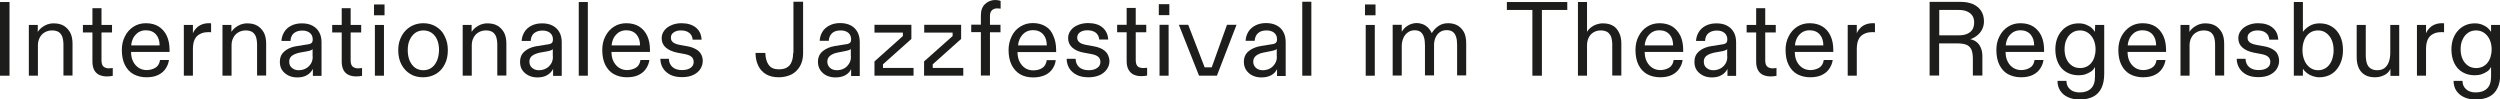 <svg xmlns="http://www.w3.org/2000/svg" xmlns:xlink="http://www.w3.org/1999/xlink" id="Ebene_1" x="0px" y="0px" viewBox="0 0 1733.9 68.8" style="enable-background:new 0 0 1733.9 68.8;" xml:space="preserve"><style type="text/css">	.st0{fill:#F5F5F5;}	.st1{fill:#1D1D1B;}</style><g>	<rect x="946.7" y="3.1" class="st1" width="7.3" height="7.5"></rect>	<polygon class="st1" points="947.2,17.3 947.2,22.5 947.2,47.3 947.2,52.5 953.5,52.5 953.5,47.3 953.5,17.3 950.4,17.3  "></polygon>	<path class="st1" d="M1010.8,17.6c-1.9-1-4-1.5-6.4-1.5c-2.5,0-4.8,0.6-6.7,1.9c-1.9,1.3-3.5,3-4.7,5c-0.7-1.6-1.6-2.8-2.6-3.9  c-1.1-1-2.3-1.8-3.6-2.3c-1.3-0.5-2.8-0.8-4.3-0.8c-1.5,0-2.9,0.3-4.2,0.8c-1.3,0.5-2.5,1.2-3.5,2.1c-1,0.9-1.9,1.9-2.6,3.1  c0-0.3,0-0.7,0-1c0-0.3,0-0.6,0-1v-2.8h-6.3v35.2h6.3V31.8c0-1.9,0.4-3.7,1.1-5.4c0.7-1.6,1.7-2.9,3.1-3.9c1.3-1,2.9-1.5,4.7-1.5  c1.8,0,3.2,0.4,4.2,1.2c1,0.8,1.8,2,2.3,3.6c0.5,1.6,0.7,3.5,0.7,5.7v20.8h6.3v-21c0-1.9,0.3-3.6,1-5.2c0.7-1.6,1.7-2.8,3-3.8  c1.3-0.9,2.9-1.4,4.7-1.4c1.8,0,3.2,0.4,4.3,1.2c1.1,0.8,1.8,2,2.3,3.5s0.7,3.4,0.7,5.7v21h6.3V30.2c0-3.2-0.5-5.9-1.6-8  C1014.1,20.2,1012.6,18.6,1010.8,17.6z"></path>	<polygon class="st1" points="1045.1,6.9 1062.8,6.9 1062.8,52.5 1069.4,52.5 1069.4,6.9 1087,6.9 1087,1.4 1045.1,1.4  "></polygon>	<path class="st1" d="M1118.6,17.8c-1.9-1.1-4.2-1.6-7-1.6c-1.6,0-3,0.3-4.5,0.8c-1.4,0.5-2.7,1.2-3.8,2.1c-1.1,0.9-2,1.9-2.6,3  c0-0.5,0-1,0-1.5c0-0.5,0-1,0-1.5V1.4h-6.3v51.1h6.3V31.3c0-1.8,0.4-3.6,1.1-5.1c0.8-1.6,1.8-2.8,3.3-3.7c1.4-0.9,3.2-1.4,5.1-1.4  c1.9,0,3.4,0.4,4.6,1.1c1.2,0.8,2,1.9,2.6,3.3c0.5,1.5,0.8,3.3,0.8,5.5v21.4h6.3V30.3c0-3-0.5-5.6-1.6-7.7S1120.6,18.9,1118.6,17.8  z"></path>	<path class="st1" d="M1159.9,18.4c-2.4-1.5-5.4-2.3-8.9-2.3c-3.2,0-6.1,0.8-8.6,2.4c-2.5,1.6-4.5,3.8-5.9,6.6  c-1.5,2.8-2.2,6-2.2,9.6c0,4,0.7,7.5,2.1,10.3c1.4,2.8,3.4,5,5.9,6.4c2.6,1.4,5.6,2.2,9.1,2.2c3.4,0,6.1-0.6,8.3-1.7  c2.2-1.1,3.9-2.6,5.1-4.5c1.2-1.8,1.9-3.8,2.2-5.8h-6.2c-0.4,2.7-1.6,4.5-3.4,5.5c-1.8,1-3.8,1.5-5.9,1.5c-2,0-3.8-0.5-5.4-1.5  c-1.6-1-2.9-2.4-3.9-4.3c-1-1.9-1.5-4.1-1.5-6.8h26.7v-1.2c0-3.8-0.6-7.1-1.9-9.9C1164.1,22.1,1162.3,20,1159.9,18.4z M1140.7,31.6  c0.1-2,0.7-3.8,1.5-5.4c0.9-1.6,2.1-2.8,3.5-3.8c1.5-0.9,3.2-1.4,5.1-1.4c3.1,0,5.4,1,7.1,2.9c1.7,1.9,2.5,4.5,2.5,7.6H1140.7z"></path>	<path class="st1" d="M1197.8,17.8c-2-1.1-4.5-1.6-7.4-1.6s-5.4,0.6-7.5,1.7c-2.1,1.1-3.7,2.6-4.8,4.5c-1.1,1.9-1.7,3.8-1.8,6h6.3  c0-1.5,0.4-2.7,1-3.8c0.6-1.1,1.6-1.9,2.8-2.5c1.2-0.6,2.7-0.9,4.5-0.9c2,0,3.7,0.5,5.1,1.6c1.3,1.1,2,2.6,2,4.5  c0,0.7-0.1,1.3-0.3,1.8s-0.6,0.9-1.1,1.1c-0.5,0.3-1.2,0.5-2.2,0.6l-7.5,1.2c-2.1,0.3-4,0.9-5.8,1.8c-1.8,0.9-3.2,2.1-4.3,3.5  c-1.1,1.5-1.6,3.4-1.6,5.7c0,2.2,0.5,4.1,1.6,5.7c1.1,1.6,2.6,2.8,4.4,3.7c1.8,0.9,3.9,1.3,6.1,1.3c2.6,0,4.9-0.5,6.7-1.6  c1.8-1,3.2-2.5,4.1-4.3c0,0.5,0,1,0,1.5c0,0.5,0,1,0,1.5v1.8h6V29.4c0-2.7-0.5-5.1-1.6-7C1201.4,20.4,1199.9,18.9,1197.8,17.8z   M1198,39.2c0,1.9-0.4,3.6-1.3,5c-0.9,1.4-2,2.5-3.5,3.3c-1.5,0.8-3.1,1.2-5,1.2c-1.8,0-3.3-0.5-4.6-1.6c-1.3-1-1.9-2.5-1.9-4.3  c0-1.3,0.3-2.3,0.9-3.1c0.6-0.8,1.5-1.5,2.6-2c1.1-0.5,2.4-0.9,3.7-1.2l5.1-0.9c1.1-0.2,1.9-0.4,2.6-0.7c0.7-0.2,1.1-0.5,1.3-0.9  V39.2z"></path>	<path class="st1" d="M1229.5,47.4c-1.6,0-2.8-0.4-3.8-1.2c-0.9-0.8-1.4-2.2-1.4-4.2V22.5h7.3v-5.2h-7.3V5.7h-6.3v11.6h-6.6v5.2h6.6  v20.2c0,2.6,0.5,4.6,1.4,6.2c0.9,1.5,2.2,2.6,3.7,3.2c1.5,0.6,3.1,0.9,4.9,0.9c0.7,0,1.4,0,2.1-0.1c0.7-0.1,1.3-0.2,2-0.3v-5.4  c-0.5,0-0.9,0.1-1.3,0.1C1230.4,47.4,1229.9,47.4,1229.5,47.4z"></path>	<path class="st1" d="M1264,18.4c-2.4-1.5-5.4-2.3-8.9-2.3c-3.2,0-6.1,0.8-8.6,2.4c-2.5,1.6-4.5,3.8-5.9,6.6c-1.5,2.8-2.2,6-2.2,9.6  c0,4,0.7,7.5,2.1,10.3c1.4,2.8,3.4,5,5.9,6.4c2.6,1.4,5.6,2.2,9.1,2.2c3.4,0,6.1-0.6,8.3-1.7c2.2-1.1,3.9-2.6,5.1-4.5  c1.2-1.8,1.9-3.8,2.2-5.8h-6.2c-0.4,2.7-1.6,4.5-3.4,5.5c-1.8,1-3.8,1.5-5.9,1.5c-2,0-3.8-0.5-5.4-1.5c-1.6-1-2.9-2.4-3.9-4.3  c-1-1.9-1.5-4.1-1.5-6.8h26.7v-1.2c0-3.8-0.6-7.1-1.9-9.9C1268.3,22.1,1266.5,20,1264,18.4z M1244.9,31.6c0.1-2,0.7-3.8,1.5-5.4  c0.9-1.6,2.1-2.8,3.5-3.8c1.5-0.9,3.2-1.4,5.1-1.4c3.1,0,5.4,1,7.1,2.9c1.7,1.9,2.5,4.5,2.5,7.6H1244.9z"></path>	<path class="st1" d="M1298.8,16.1c-1.8,0-3.4,0.3-4.9,0.9s-2.7,1.4-3.7,2.5c-1,1-1.9,2.3-2.4,3.6c0-0.7,0-1.4,0-2.1  c0-0.7,0-1.5,0-2.2v-1.5h-6.3v35.2h6.3V33.9c0-2.6,0.4-4.8,1.2-6.5c0.8-1.7,2-3,3.7-3.8c1.6-0.9,3.5-1.3,5.8-1.3c0.4,0,0.8,0,1.1,0  c0.3,0,0.6,0.1,0.8,0.1v-6.2c-0.3,0-0.6-0.1-0.8-0.1C1299.3,16.1,1299,16.1,1298.8,16.1z"></path>	<path class="st1" d="M1374.6,20.6c0.9-1.7,1.4-3.6,1.4-5.8c0-2.9-0.7-5.3-2-7.3c-1.3-2-3.2-3.5-5.5-4.6c-2.4-1-5.2-1.6-8.5-1.6  h-21.7v51.1h6.6V30.1h12.6c2.5,0,4.6,0.3,6.2,0.9c1.6,0.6,2.7,1.7,3.5,3.2c0.7,1.5,1.1,3.7,1.1,6.4v11.8h6.6V38.9  c0-2.2-0.4-4.2-1.1-5.8c-0.7-1.7-1.7-3-3-4c-1.3-1-2.7-1.6-4.3-1.9c1.6-0.5,3.1-1.3,4.5-2.4C1372.5,23.7,1373.7,22.3,1374.6,20.6z   M1368,20.5c-0.9,1.3-2.1,2.3-3.7,3c-1.6,0.7-3.6,1-5.8,1H1345V6.9h13.4c2.3,0,4.2,0.3,5.8,1c1.6,0.7,2.8,1.6,3.7,2.9  c0.9,1.3,1.3,2.9,1.3,4.8C1369.2,17.5,1368.8,19.1,1368,20.5z"></path>	<path class="st1" d="M1410.2,18.4c-2.4-1.5-5.4-2.3-8.9-2.3c-3.2,0-6.1,0.8-8.6,2.4c-2.5,1.6-4.5,3.8-5.9,6.6  c-1.5,2.8-2.2,6-2.2,9.6c0,4,0.7,7.5,2.1,10.3c1.4,2.8,3.4,5,5.9,6.4c2.6,1.4,5.6,2.2,9.1,2.2c3.4,0,6.1-0.6,8.3-1.7  c2.2-1.1,3.9-2.6,5.1-4.5c1.2-1.8,1.9-3.8,2.2-5.8h-6.2c-0.4,2.7-1.6,4.5-3.4,5.5c-1.8,1-3.8,1.5-5.9,1.5c-2,0-3.8-0.5-5.4-1.5  c-1.6-1-2.9-2.4-3.9-4.3c-1-1.9-1.5-4.1-1.5-6.8h26.7v-1.2c0-3.8-0.6-7.1-1.9-9.9C1414.5,22.1,1412.6,20,1410.2,18.4z M1391.1,31.6  c0.1-2,0.7-3.8,1.5-5.4c0.9-1.6,2.1-2.8,3.5-3.8c1.5-0.9,3.2-1.4,5.1-1.4c3.1,0,5.4,1,7.1,2.9c1.7,1.9,2.5,4.5,2.5,7.6H1391.1z"></path>	<path class="st1" d="M1453,19.2c0,0.5,0,1,0,1.5c0,0.5,0,0.9,0,1.4c-0.6-1-1.4-1.9-2.4-2.8c-1-0.9-2.3-1.6-3.8-2.2  s-3.2-0.9-5.1-0.9c-2.3,0-4.5,0.4-6.5,1.3c-2,0.9-3.7,2.1-5.1,3.7c-1.5,1.6-2.6,3.5-3.4,5.7c-0.8,2.2-1.2,4.7-1.2,7.4  c0,3.6,0.7,6.8,2,9.5c1.3,2.7,3.2,4.8,5.6,6.2s5.2,2.2,8.4,2.2c1.8,0,3.4-0.2,4.9-0.7c1.5-0.5,2.8-1.2,4-2s2-1.9,2.6-3.1  c0,0.4,0,0.8,0,1.2c0,0.4,0,0.8,0,1.2v4.3c0,3.7-0.9,6.5-2.8,8.3c-1.9,1.8-4.5,2.7-7.8,2.7c-2.8,0-5.1-0.7-6.7-2.2  c-1.7-1.5-2.5-3.4-2.5-5.8h-6.2c0,2.6,0.6,4.8,1.9,6.8s3.1,3.5,5.4,4.5c2.3,1.1,5,1.6,8.1,1.6c3.7,0,6.9-0.7,9.4-2  c2.5-1.3,4.4-3.3,5.7-6c1.3-2.7,1.9-6,1.9-10V17.3h-6.3V19.2z M1452.6,39.6c-0.5,1.6-1.3,3-2.2,4.1c-0.9,1.1-2.1,2-3.4,2.6  c-1.3,0.6-2.8,0.9-4.3,0.9c-2.1,0-4-0.5-5.6-1.6c-1.6-1.1-2.9-2.6-3.8-4.5c-0.9-1.9-1.4-4.2-1.4-6.9s0.4-4.9,1.4-6.9  c0.9-2,2.2-3.5,3.8-4.6c1.6-1.1,3.5-1.6,5.6-1.6s3.9,0.6,5.5,1.7c1.6,1.1,2.9,2.7,3.8,4.6c0.9,2,1.4,4.2,1.4,6.8  C1453.4,36.2,1453.1,38,1452.6,39.6z"></path>	<path class="st1" d="M1494.9,18.4c-2.4-1.5-5.4-2.3-8.9-2.3c-3.2,0-6.1,0.8-8.6,2.4c-2.5,1.6-4.5,3.8-6,6.6c-1.5,2.8-2.2,6-2.2,9.6  c0,4,0.7,7.5,2.1,10.3c1.4,2.8,3.4,5,5.9,6.4c2.6,1.4,5.6,2.2,9.1,2.2c3.4,0,6.1-0.6,8.3-1.7c2.2-1.1,3.9-2.6,5.1-4.5  c1.2-1.8,1.9-3.8,2.2-5.8h-6.2c-0.4,2.7-1.6,4.5-3.4,5.5c-1.8,1-3.8,1.5-5.9,1.5c-2,0-3.8-0.5-5.4-1.5c-1.6-1-2.9-2.4-3.9-4.3  c-1-1.9-1.5-4.1-1.5-6.8h26.7v-1.2c0-3.8-0.6-7.1-1.9-9.9C1499.1,22.1,1497.3,20,1494.9,18.4z M1475.7,31.6c0.1-2,0.7-3.8,1.5-5.4  c0.9-1.6,2.1-2.8,3.5-3.8c1.5-0.9,3.2-1.4,5.1-1.4c3.1,0,5.4,1,7.1,2.9c1.7,1.9,2.5,4.5,2.5,7.6H1475.7z"></path>	<path class="st1" d="M1536.4,17.8c-1.9-1.1-4.2-1.6-7-1.6c-1.6,0-3.1,0.3-4.5,0.8c-1.4,0.6-2.7,1.3-3.8,2.2c-1.1,0.9-2,1.9-2.6,2.9  c0-0.4,0-0.8,0-1.2c0-0.4,0-0.8,0-1.2v-2.4h-6.2v35.2h6.3V31.3c0-1.8,0.4-3.6,1.2-5.1c0.8-1.6,1.9-2.8,3.4-3.7  c1.5-0.9,3.2-1.4,5.3-1.4c1.8,0,3.3,0.4,4.5,1.1c1.1,0.8,2,1.9,2.5,3.3c0.5,1.5,0.8,3.3,0.8,5.5v21.4h6.3V30.3c0-3-0.5-5.6-1.6-7.7  C1539.8,20.5,1538.3,18.9,1536.4,17.8z"></path>	<path class="st1" d="M1575.9,34c-1.6-0.9-3.4-1.5-5.6-1.9l-5.5-1c-1.3-0.2-2.4-0.6-3.3-1c-0.9-0.4-1.5-0.9-2-1.6  c-0.5-0.7-0.7-1.4-0.7-2.4c0-1.5,0.6-2.7,1.9-3.6c1.3-0.9,2.9-1.4,5-1.4c2.4,0,4.3,0.5,5.7,1.6c1.4,1,2.3,2.6,2.5,4.8h6.2  c-0.2-3.6-1.5-6.4-4-8.4c-2.5-2-5.8-3-10-3c-2.6,0-5,0.5-7,1.4c-2.1,0.9-3.7,2.1-4.9,3.7c-1.2,1.6-1.8,3.3-1.8,5.3  c0,2.7,1,4.9,2.9,6.5c1.9,1.7,4.5,2.8,7.8,3.5l5.3,1c2.1,0.4,3.7,1,4.7,1.9s1.5,2.1,1.5,3.5c0,1.8-0.7,3.2-2.2,4.2  c-1.5,1-3.4,1.5-5.9,1.5c-2.8,0-5-0.7-6.6-2.1c-1.6-1.4-2.4-3.3-2.5-5.7h-6.1c0,2.5,0.7,4.7,1.9,6.6c1.2,1.9,2.9,3.4,5.1,4.5  c2.2,1.1,4.9,1.6,8.1,1.6c3,0,5.6-0.5,7.7-1.5c2.1-1,3.8-2.4,4.9-4.1c1.1-1.7,1.7-3.6,1.7-5.7c0-1.9-0.5-3.6-1.3-5  C1578.7,35.9,1577.4,34.8,1575.9,34z"></path>	<path class="st1" d="M1617.5,18.6c-2.4-1.6-5.3-2.4-8.7-2.4c-2.7,0-5,0.6-7,1.8s-3.5,2.6-4.6,4.1c0-0.4,0-0.9,0-1.4  c0-0.5,0-1,0-1.5V1.4h-6.3v51.1h6.3v-1.9c0-0.5,0-1,0-1.5s0-1,0-1.5c0.7,1.2,1.7,2.2,2.8,3.1c1.2,0.9,2.5,1.6,4,2.1s3,0.8,4.6,0.8  c2.5,0,4.7-0.5,6.8-1.4c2-0.9,3.7-2.2,5.1-3.9c1.4-1.7,2.5-3.6,3.3-5.9c0.8-2.3,1.2-4.8,1.2-7.6c0-3.6-0.6-6.8-1.9-9.6  C1621.8,22.4,1620,20.2,1617.5,18.6z M1617.7,40.5c-0.5,1.7-1.2,3.1-2.2,4.4c-0.9,1.2-2.1,2.2-3.4,2.8c-1.3,0.7-2.8,1-4.4,1  c-2.1,0-4-0.6-5.6-1.8c-1.6-1.2-2.9-2.8-3.8-4.9c-0.9-2.1-1.4-4.5-1.4-7.2c0-2.9,0.5-5.3,1.4-7.4c0.9-2,2.2-3.6,3.8-4.7  c1.6-1.1,3.5-1.6,5.6-1.6c2.2,0,4.1,0.6,5.7,1.8c1.6,1.2,2.9,2.8,3.8,4.9c0.9,2.1,1.3,4.5,1.3,7.2  C1618.5,36.9,1618.2,38.8,1617.7,40.5z"></path>	<path class="st1" d="M1657.8,36.7c0,2.5-0.4,4.7-1.1,6.5c-0.7,1.8-1.7,3.1-3,4.1c-1.3,0.9-2.9,1.4-4.9,1.4c-1.9,0-3.4-0.4-4.6-1.2  s-2.1-1.9-2.6-3.5c-0.5-1.5-0.8-3.4-0.8-5.7V17.3h-6.3v22.4c0,3,0.5,5.5,1.5,7.6c1,2.1,2.4,3.6,4.3,4.7c1.9,1.1,4.2,1.6,6.9,1.6  c1.6,0,3-0.2,4.5-0.7c1.4-0.5,2.7-1.1,3.8-2c1.1-0.9,1.9-2,2.4-3.2c0,0.4,0,0.9,0,1.4c0,0.5,0,0.9,0,1.4v2.1h6.1V17.3h-6.2V36.7z"></path>	<path class="st1" d="M1693.6,16.1c-1.8,0-3.4,0.3-4.9,0.9s-2.7,1.4-3.7,2.5c-1,1-1.9,2.3-2.4,3.6c0-0.7,0-1.4,0-2.1  c0-0.7,0-1.5,0-2.2v-1.5h-6.3v35.2h6.3V33.9c0-2.6,0.4-4.8,1.2-6.5c0.8-1.7,2-3,3.6-3.8c1.6-0.9,3.5-1.3,5.8-1.3c0.4,0,0.8,0,1.1,0  s0.6,0.1,0.8,0.1v-6.2c-0.3,0-0.6-0.1-0.8-0.1S1693.8,16.1,1693.6,16.1z"></path>	<path class="st1" d="M1727.7,17.3v1.9c0,0.5,0,1,0,1.5c0,0.5,0,0.9,0,1.4c-0.6-1-1.4-1.9-2.4-2.8c-1-0.9-2.3-1.6-3.8-2.2  s-3.2-0.9-5.1-0.9c-2.3,0-4.5,0.4-6.5,1.3c-2,0.9-3.7,2.1-5.1,3.7c-1.5,1.6-2.6,3.5-3.4,5.7c-0.8,2.2-1.2,4.7-1.2,7.4  c0,3.6,0.7,6.8,2,9.5c1.3,2.7,3.2,4.8,5.6,6.2s5.2,2.2,8.4,2.2c1.8,0,3.4-0.2,4.9-0.7c1.5-0.5,2.8-1.2,4-2s2-1.9,2.6-3.1  c0,0.4,0,0.8,0,1.2c0,0.4,0,0.8,0,1.2v4.3c0,3.7-0.9,6.5-2.8,8.3c-1.9,1.8-4.5,2.7-7.8,2.7c-2.8,0-5.1-0.7-6.7-2.2  c-1.7-1.5-2.5-3.4-2.5-5.8h-6.2c0,2.6,0.6,4.8,1.9,6.8c1.3,1.9,3.1,3.5,5.4,4.5c2.3,1.1,5,1.6,8.1,1.6c3.7,0,6.9-0.7,9.4-2  c2.5-1.3,4.4-3.3,5.7-6c1.3-2.7,1.9-6,1.9-10V17.3H1727.7z M1727.3,39.6c-0.5,1.6-1.3,3-2.2,4.1c-0.9,1.1-2.1,2-3.4,2.6  c-1.3,0.6-2.8,0.9-4.3,0.9c-2.1,0-4-0.5-5.6-1.6c-1.6-1.1-2.9-2.6-3.8-4.5c-0.9-1.9-1.4-4.2-1.4-6.9s0.4-4.9,1.4-6.9  c0.9-2,2.2-3.5,3.8-4.6c1.6-1.1,3.5-1.6,5.6-1.6c2.1,0,3.9,0.6,5.5,1.7c1.6,1.1,2.9,2.7,3.8,4.6c0.9,2,1.4,4.2,1.4,6.8  C1728.1,36.2,1727.8,38,1727.3,39.6z"></path>	<path class="st1" d="M550.1,36.7c0,3.7-0.8,6.5-2.4,8.5c-1.6,1.9-4.1,2.9-7.4,2.9c-3.3,0-5.7-1-7.1-3c-1.5-2-2.3-4.8-2.4-8.4h-6.8  c0,3.4,0.7,6.4,1.9,8.9c1.2,2.5,3,4.5,5.4,5.9c2.4,1.4,5.3,2.1,8.8,2.1c3.4,0,6.3-0.7,8.9-2c2.5-1.3,4.5-3.3,5.9-5.8  c1.4-2.5,2.1-5.4,2.1-8.8V1.2h-6.7V36.7z"></path>	<path class="st1" d="M590,17.6c-2.1-1.1-4.6-1.6-7.4-1.6c-2.8,0-5.3,0.6-7.4,1.7c-2.1,1.1-3.8,2.6-4.9,4.5  c-1.1,1.9-1.7,3.9-1.8,6.1h6.3c0.1-2.2,0.9-4,2.3-5.3c1.4-1.3,3.4-1.9,6.1-1.9c2.1,0,3.8,0.6,5.1,1.6c1.3,1.1,2,2.6,2,4.5  c0,0.7-0.1,1.3-0.3,1.8c-0.2,0.5-0.6,0.8-1.1,1.1c-0.5,0.3-1.2,0.5-2.2,0.6l-7.6,1.2c-3.5,0.6-6.3,1.8-8.5,3.6  c-2.2,1.8-3.3,4.3-3.3,7.4c0,2.2,0.5,4,1.6,5.7c1.1,1.6,2.5,2.9,4.4,3.8c1.9,0.9,3.9,1.3,6.2,1.3c2.6,0,4.8-0.5,6.7-1.5  c1.9-1,3.3-2.5,4.1-4.3c0,0.5,0,1,0,1.5c0,0.5,0,1,0,1.5v1.8h6V29.3c0-2.7-0.5-5.1-1.6-7.1C593.6,20.2,592.1,18.7,590,17.6z   M590.2,39.2c0,1.9-0.4,3.5-1.3,4.9c-0.9,1.4-2,2.6-3.5,3.4c-1.5,0.8-3.2,1.2-5,1.2c-1.9,0-3.4-0.5-4.7-1.6  c-1.2-1.1-1.9-2.5-1.9-4.3c0-1.8,0.7-3.2,2-4.2c1.3-1,3.1-1.8,5.4-2.2l5.1-1c1.1-0.2,2-0.5,2.6-0.7c0.6-0.2,1.1-0.5,1.2-0.8V39.2z"></path>	<path class="st1" d="M690.4,0c-2.8,0-5.2,0.9-7.2,2.8c-2,1.9-2.9,4.5-2.9,7.8v6.5h-6.7v5.2h6.7v30.1h6.3V22.4h7.3v-5.2h-7.3v-6.1  c0-1.7,0.4-3,1.3-3.9c0.9-0.9,2.1-1.4,3.8-1.4c0.2,0,1,0.1,2.3,0.2V0.7c-0.4-0.2-0.9-0.4-1.6-0.5C691.7,0.1,691.1,0,690.4,0z"></path>	<path class="st1" d="M725.2,18.3c-2.4-1.5-5.4-2.3-8.9-2.3c-3.2,0-6,0.8-8.6,2.4c-2.6,1.6-4.6,3.8-6,6.7c-1.4,2.8-2.2,6-2.2,9.6  c0,4,0.7,7.4,2.1,10.3c1.4,2.8,3.4,5,5.9,6.5c2.6,1.5,5.6,2.2,9.1,2.2c3.2,0,5.9-0.6,8.2-1.6c2.3-1.1,4-2.6,5.2-4.4  c1.2-1.8,2-3.8,2.2-6h-6.2c-0.4,2.5-1.4,4.4-3.2,5.5c-1.7,1.1-3.8,1.6-6.2,1.6c-2.1,0-3.9-0.5-5.5-1.5c-1.6-1-2.9-2.5-3.9-4.4  c-1-1.9-1.5-4.2-1.5-6.8h26.8v-1.2c0-3.8-0.6-7.1-1.9-9.9C729.5,22,727.7,19.8,725.2,18.3z M706.1,31.5c0.2-3,1.3-5.5,3.2-7.6  c1.9-2,4.2-3,7.1-3c3,0,5.4,1,7.1,2.9s2.5,4.5,2.5,7.7H706.1z"></path>	<path class="st1" d="M766.5,35.5c-1.9-1.7-4.5-2.8-7.9-3.4l-5.5-1c-2.1-0.4-3.6-1-4.5-1.8c-1-0.8-1.5-1.9-1.5-3.2  c0-1.5,0.6-2.7,1.9-3.7c1.3-0.9,3-1.4,5.1-1.4c2.4,0,4.3,0.5,5.8,1.6c1.4,1.1,2.3,2.7,2.5,4.8h6.2c-0.2-3.6-1.6-6.4-4-8.4  c-2.4-2-5.8-3-10-3c-2.6,0-5,0.5-7.1,1.4c-2.1,0.9-3.7,2.1-4.9,3.7c-1.2,1.6-1.8,3.3-1.8,5.4c0,2.6,1,4.8,2.9,6.5  c1.9,1.7,4.5,2.9,7.9,3.5l5.4,1c2.1,0.4,3.7,1,4.7,1.9c1,0.9,1.5,2.1,1.5,3.5c0,1.8-0.7,3.2-2.2,4.2c-1.5,1.1-3.5,1.6-5.9,1.6  c-2.8,0-5-0.7-6.6-2.1c-1.6-1.4-2.4-3.3-2.5-5.8h-6.2c0,2.5,0.7,4.8,1.9,6.7c1.2,1.9,3,3.4,5.2,4.5c2.2,1.1,4.9,1.6,8.1,1.6  c2.9,0,5.5-0.5,7.7-1.5c2.2-1,3.8-2.4,5-4.1c1.2-1.7,1.8-3.7,1.8-5.8C769.3,39.4,768.3,37.1,766.5,35.5z"></path>	<path class="st1" d="M790.1,46.7c-0.8-0.3-1.3-0.9-1.8-1.7c-0.4-0.8-0.6-1.9-0.6-3.2V22.4h7.3v-5.2h-7.3V5.5h-6.3v11.7h-6.6v5.2  h6.6v20.1c0,2.5,0.5,4.5,1.4,6c0.9,1.5,2.1,2.7,3.6,3.3c1.5,0.7,3.2,1,5.1,1c0.7,0,1.4,0,2.1-0.1c0.7-0.1,1.3-0.2,2-0.3V47  c-1,0.1-1.9,0.2-2.6,0.2C791.8,47.2,790.9,47,790.1,46.7z"></path>	<rect x="803.7" y="2.9" class="st1" width="7.3" height="7.6"></rect>	<polygon class="st1" points="804.2,17.2 804.2,22.4 804.2,47.3 804.2,52.5 810.5,52.5 810.5,47.3 810.5,17.2 807.4,17.2  "></polygon>	<path class="st1" d="M885.4,17.6c-2.1-1.1-4.6-1.6-7.4-1.6c-2.8,0-5.3,0.6-7.4,1.7c-2.1,1.1-3.8,2.6-4.9,4.5  c-1.1,1.9-1.7,3.9-1.8,6.1h6.3c0.1-2.2,0.9-4,2.3-5.3c1.4-1.3,3.4-1.9,6.1-1.9c2.1,0,3.8,0.6,5.1,1.6c1.3,1.1,2,2.6,2,4.5  c0,0.7-0.1,1.3-0.3,1.8c-0.2,0.5-0.6,0.8-1.1,1.1c-0.5,0.3-1.2,0.5-2.2,0.6l-7.6,1.2c-3.5,0.6-6.3,1.8-8.5,3.6  c-2.2,1.8-3.3,4.3-3.3,7.4c0,2.2,0.5,4,1.6,5.7c1.1,1.6,2.5,2.9,4.4,3.8c1.9,0.9,3.9,1.3,6.2,1.3c2.6,0,4.8-0.5,6.7-1.5  c1.9-1,3.3-2.5,4.1-4.3c0,0.5,0,1,0,1.5c0,0.5,0,1,0,1.5v1.8h6V29.3c0-2.7-0.5-5.1-1.6-7.1C889,20.2,887.5,18.7,885.4,17.6z   M885.6,39.2c0,1.9-0.4,3.5-1.3,4.9c-0.9,1.4-2,2.6-3.5,3.4c-1.5,0.8-3.2,1.2-5,1.2c-1.9,0-3.4-0.5-4.7-1.6  c-1.2-1.1-1.9-2.5-1.9-4.3c0-1.8,0.7-3.2,2-4.2c1.3-1,3.1-1.8,5.4-2.2l5.1-1c1.1-0.2,2-0.5,2.6-0.7c0.6-0.2,1.1-0.5,1.2-0.8V39.2z"></path>	<polygon class="st1" points="903.2,1.2 903.2,6.4 903.2,47.3 903.2,52.5 909.5,52.5 909.5,47.3 909.5,1.2 906.4,1.2  "></polygon>	<polygon class="st1" points="840.4,46.7 835.5,46.7 824.1,17.2 817.6,17.2 831.6,52.5 844,52.5 857.6,17.2 851,17.2  "></polygon>	<polygon class="st1" points="646.9,44.6 666.6,27 666.6,17.2 641,17.2 641,22.6 660.7,22.6 660.7,25 640.9,42.6 640.9,52.5   668.1,52.5 668.1,47.1 646.9,47.1  "></polygon>	<polygon class="st1" points="612.4,44.6 632.1,27 632.1,17.2 606.5,17.2 606.5,22.6 626.2,22.6 626.2,25 606.5,42.6 606.5,52.5   633.6,52.5 633.6,47.1 612.4,47.1  "></polygon>	<polygon class="st1" points="0,6.9 0,46.9 0,52.5 6.6,52.5 6.6,46.9 6.6,6.9 6.6,1.4 0,1.4  "></polygon>	<path class="st1" d="M44.1,17.8c-1.9-1.1-4.2-1.6-7-1.6c-1.6,0-3.1,0.3-4.5,0.8c-1.4,0.6-2.7,1.3-3.8,2.2c-1.1,0.9-2,1.9-2.6,2.9  c0-0.4,0-0.8,0-1.2c0-0.4,0-0.8,0-1.2v-2.4h-6.2v35.2h6.3V31.3c0-1.8,0.4-3.6,1.2-5.1c0.8-1.6,1.9-2.8,3.4-3.7  c1.5-0.9,3.2-1.4,5.3-1.4c1.8,0,3.3,0.4,4.5,1.1c1.1,0.8,2,1.9,2.5,3.3c0.5,1.5,0.8,3.3,0.8,5.5v21.4h6.3V30.3c0-3-0.5-5.6-1.6-7.7  C47.5,20.5,46,18.9,44.1,17.8z"></path>	<path class="st1" d="M75.6,47.4c-1.6,0-2.8-0.4-3.8-1.2c-0.9-0.8-1.4-2.2-1.4-4.2V22.5h7.3v-5.2h-7.3V5.7h-6.3v11.6h-6.6v5.2h6.6  v20.2c0,2.6,0.5,4.6,1.4,6.2c0.9,1.5,2.2,2.6,3.7,3.2s3.1,0.9,4.9,0.9c0.7,0,1.4,0,2.1-0.1c0.7-0.1,1.3-0.2,2-0.3v-5.4  c-0.5,0-0.9,0.1-1.4,0.1C76.4,47.4,76,47.4,75.6,47.4z"></path>	<path class="st1" d="M110.1,18.4c-2.4-1.5-5.4-2.3-8.9-2.3c-3.2,0-6.1,0.8-8.6,2.4c-2.5,1.6-4.5,3.8-5.9,6.6  c-1.5,2.8-2.2,6-2.2,9.6c0,4,0.7,7.5,2.1,10.3c1.4,2.8,3.4,5,5.9,6.4s5.6,2.2,9.1,2.2c3.4,0,6.1-0.6,8.3-1.7  c2.2-1.1,3.9-2.6,5.1-4.5c1.2-1.8,1.9-3.8,2.2-5.8h-6.2c-0.4,2.7-1.6,4.5-3.4,5.5c-1.8,1-3.8,1.5-5.9,1.5c-2,0-3.8-0.5-5.4-1.5  c-1.6-1-2.9-2.4-3.9-4.3c-1-1.9-1.5-4.1-1.5-6.8h26.7v-1.2c0-3.8-0.6-7.1-1.9-9.9C114.4,22.1,112.5,20,110.1,18.4z M91,31.6  c0.1-2,0.7-3.8,1.5-5.4c0.9-1.6,2.1-2.8,3.5-3.8c1.5-0.9,3.2-1.4,5.1-1.4c3.1,0,5.4,1,7.1,2.9c1.7,1.9,2.5,4.5,2.5,7.6H91z"></path>	<path class="st1" d="M144.8,16.1c-1.8,0-3.4,0.3-4.9,0.9c-1.4,0.6-2.7,1.4-3.7,2.5c-1,1-1.9,2.3-2.4,3.6c0-0.7,0-1.4,0-2.1  c0-0.7,0-1.5,0-2.2v-1.5h-6.3v35.2h6.3V33.9c0-2.6,0.4-4.8,1.2-6.5c0.8-1.7,2-3,3.7-3.8c1.6-0.9,3.5-1.3,5.8-1.3c0.4,0,0.8,0,1.1,0  c0.3,0,0.6,0.1,0.8,0.1v-6.2c-0.3,0-0.6-0.1-0.8-0.1C145.3,16.1,145.1,16.1,144.8,16.1z"></path>	<path class="st1" d="M178.4,17.8c-1.9-1.1-4.2-1.6-7-1.6c-1.6,0-3.1,0.3-4.5,0.8c-1.4,0.6-2.7,1.3-3.8,2.2c-1.1,0.9-2,1.9-2.6,2.9  c0-0.4,0-0.8,0-1.2c0-0.4,0-0.8,0-1.2v-2.4h-6.2v35.2h6.3V31.3c0-1.8,0.4-3.6,1.2-5.1c0.8-1.6,1.9-2.8,3.4-3.7  c1.5-0.9,3.2-1.4,5.3-1.4c1.8,0,3.3,0.4,4.5,1.1c1.1,0.8,2,1.9,2.5,3.3c0.5,1.5,0.8,3.3,0.8,5.5v21.4h6.3V30.3c0-3-0.5-5.6-1.6-7.7  C181.8,20.5,180.3,18.9,178.4,17.8z"></path>	<path class="st1" d="M216.7,17.8c-2-1.1-4.5-1.6-7.4-1.6s-5.4,0.6-7.5,1.7c-2.1,1.1-3.7,2.6-4.8,4.5c-1.1,1.9-1.7,3.8-1.8,6h6.3  c0-1.5,0.4-2.7,1-3.8c0.6-1.1,1.6-1.9,2.8-2.5c1.2-0.6,2.7-0.9,4.5-0.9c2,0,3.7,0.5,5.1,1.6c1.3,1.1,2,2.6,2,4.5  c0,0.7-0.1,1.3-0.3,1.8s-0.6,0.9-1.1,1.1c-0.5,0.3-1.2,0.5-2.2,0.6l-7.5,1.2c-2.1,0.3-4,0.9-5.8,1.8c-1.8,0.9-3.2,2.1-4.3,3.5  c-1.1,1.5-1.6,3.4-1.6,5.7c0,2.2,0.5,4.1,1.6,5.7c1.1,1.6,2.6,2.8,4.4,3.7c1.8,0.9,3.9,1.3,6.1,1.3c2.6,0,4.9-0.5,6.7-1.6  c1.8-1,3.2-2.5,4.1-4.3c0,0.5,0,1,0,1.5c0,0.5,0,1,0,1.5v1.8h6V29.4c0-2.7-0.5-5.1-1.6-7C220.3,20.4,218.8,18.9,216.7,17.8z   M216.9,39.2c0,1.9-0.4,3.6-1.3,5c-0.9,1.4-2,2.5-3.5,3.3c-1.5,0.8-3.1,1.2-5,1.2c-1.8,0-3.3-0.5-4.6-1.6c-1.3-1-1.9-2.5-1.9-4.3  c0-1.3,0.3-2.3,0.9-3.1c0.6-0.8,1.5-1.5,2.6-2c1.1-0.5,2.4-0.9,3.7-1.2l5.1-0.9c1.1-0.2,1.9-0.4,2.6-0.7c0.7-0.2,1.1-0.5,1.3-0.9  V39.2z"></path>	<path class="st1" d="M248.4,47.4c-1.6,0-2.8-0.4-3.8-1.2c-0.9-0.8-1.4-2.2-1.4-4.2V22.5h7.3v-5.2h-7.3V5.7H237v11.6h-6.6v5.2h6.6  v20.2c0,2.6,0.5,4.6,1.4,6.2c0.9,1.5,2.2,2.6,3.7,3.2c1.5,0.6,3.1,0.9,4.9,0.9c0.7,0,1.4,0,2.1-0.1c0.7-0.1,1.3-0.2,2-0.3v-5.4  c-0.5,0-0.9,0.1-1.3,0.1C249.3,47.4,248.9,47.4,248.4,47.4z"></path>	<polygon class="st1" points="260,17.3 260,22.5 260,47.3 260,52.5 266.3,52.5 266.3,47.3 266.3,17.3 263.2,17.3  "></polygon>	<rect x="259.4" y="3.1" class="st1" width="7.3" height="7.5"></rect>	<path class="st1" d="M302.5,18.5c-2.6-1.6-5.6-2.4-8.9-2.4c-2.5,0-4.9,0.5-7,1.4c-2.1,0.9-3.9,2.2-5.5,3.9s-2.7,3.7-3.6,5.9  c-0.9,2.3-1.3,4.8-1.3,7.5c0,3.7,0.7,7,2.2,9.9c1.5,2.8,3.5,5,6.1,6.6s5.6,2.3,8.9,2.3c3.4,0,6.3-0.8,8.9-2.3s4.6-3.7,6.1-6.6  c1.5-2.8,2.2-6.1,2.2-9.9c0-3.7-0.7-6.9-2.2-9.7C307.2,22.3,305.1,20.1,302.5,18.5z M303.1,42c-0.9,2.1-2.1,3.7-3.7,4.9  c-1.6,1.2-3.5,1.8-5.8,1.8c-2.2,0-4.2-0.6-5.8-1.8c-1.6-1.2-2.8-2.8-3.7-4.9c-0.9-2.1-1.3-4.5-1.3-7.2c0-2.8,0.4-5.2,1.4-7.2  c0.9-2,2.2-3.6,3.8-4.8c1.6-1.1,3.5-1.7,5.7-1.7c2.2,0,4.1,0.6,5.7,1.7c1.6,1.1,2.9,2.7,3.8,4.8s1.3,4.5,1.3,7.2  C304.4,37.5,304,39.9,303.1,42z"></path>	<path class="st1" d="M345,17.8c-1.9-1.1-4.2-1.6-7-1.6c-1.6,0-3.1,0.3-4.5,0.8c-1.4,0.6-2.7,1.3-3.8,2.2c-1.1,0.9-2,1.9-2.6,2.9  c0-0.4,0-0.8,0-1.2c0-0.4,0-0.8,0-1.2v-2.4h-6.2v35.2h6.3V31.3c0-1.8,0.4-3.6,1.2-5.1c0.8-1.6,1.9-2.8,3.4-3.7  c1.5-0.9,3.2-1.4,5.3-1.4c1.8,0,3.3,0.4,4.5,1.1c1.1,0.8,2,1.9,2.5,3.3c0.5,1.5,0.8,3.3,0.8,5.5v21.4h6.3V30.3c0-3-0.5-5.6-1.6-7.7  C348.4,20.5,346.9,18.9,345,17.8z"></path>	<path class="st1" d="M383.3,17.8c-2-1.1-4.5-1.6-7.4-1.6c-2.9,0-5.4,0.6-7.5,1.7c-2.1,1.1-3.7,2.6-4.8,4.5c-1.1,1.9-1.7,3.8-1.8,6  h6.3c0-1.5,0.4-2.7,1-3.8c0.6-1.1,1.6-1.9,2.8-2.5c1.2-0.6,2.7-0.9,4.5-0.9c2,0,3.7,0.5,5.1,1.6c1.3,1.1,2,2.6,2,4.5  c0,0.7-0.1,1.3-0.3,1.8c-0.2,0.5-0.6,0.9-1.1,1.1c-0.5,0.3-1.2,0.5-2.2,0.6l-7.5,1.2c-2.1,0.3-4,0.9-5.8,1.8  c-1.8,0.9-3.2,2.1-4.3,3.5c-1.1,1.5-1.6,3.4-1.6,5.7c0,2.2,0.5,4.1,1.6,5.7c1.1,1.6,2.6,2.8,4.4,3.7c1.8,0.9,3.9,1.3,6.1,1.3  c2.6,0,4.9-0.5,6.7-1.6c1.8-1,3.2-2.5,4.1-4.3c0,0.5,0,1,0,1.5c0,0.5,0,1,0,1.5v1.8h6V29.4c0-2.7-0.5-5.1-1.6-7  C386.9,20.4,385.4,18.9,383.3,17.8z M383.5,39.2c0,1.9-0.4,3.6-1.3,5c-0.9,1.4-2,2.5-3.5,3.3c-1.5,0.8-3.1,1.2-5,1.2  c-1.8,0-3.3-0.5-4.6-1.6c-1.3-1-1.9-2.5-1.9-4.3c0-1.3,0.3-2.3,0.9-3.1c0.6-0.8,1.5-1.5,2.6-2c1.1-0.5,2.4-0.9,3.7-1.2l5.1-0.9  c1.1-0.2,1.9-0.4,2.6-0.7c0.7-0.2,1.1-0.5,1.3-0.9V39.2z"></path>	<polygon class="st1" points="401.4,1.4 401.4,6.6 401.4,47.3 401.4,52.5 407.7,52.5 407.7,47.3 407.7,1.4 404.6,1.4  "></polygon>	<path class="st1" d="M443.3,18.4c-2.4-1.5-5.4-2.3-8.9-2.3c-3.2,0-6.1,0.8-8.6,2.4c-2.5,1.6-4.5,3.8-5.9,6.6  c-1.5,2.8-2.2,6-2.2,9.6c0,4,0.7,7.5,2.1,10.3c1.4,2.8,3.4,5,5.9,6.4c2.6,1.4,5.6,2.2,9.1,2.2c3.4,0,6.1-0.6,8.3-1.7  c2.2-1.1,3.9-2.6,5.1-4.5c1.2-1.8,1.9-3.8,2.2-5.8h-6.2c-0.4,2.7-1.6,4.5-3.4,5.5c-1.8,1-3.8,1.5-5.9,1.5c-2,0-3.8-0.5-5.4-1.5  c-1.6-1-2.9-2.4-3.9-4.3c-1-1.9-1.5-4.1-1.5-6.8h26.7v-1.2c0-3.8-0.6-7.1-1.9-9.9C447.6,22.1,445.8,20,443.3,18.4z M424.2,31.6  c0.1-2,0.7-3.8,1.5-5.4c0.9-1.6,2.1-2.8,3.5-3.8c1.5-0.9,3.2-1.4,5.1-1.4c3.1,0,5.4,1,7.1,2.9c1.7,1.9,2.5,4.5,2.5,7.6H424.2z"></path>	<path class="st1" d="M482.4,34c-1.6-0.9-3.4-1.5-5.6-1.9l-5.5-1c-1.3-0.2-2.4-0.6-3.3-1c-0.9-0.4-1.5-0.9-2-1.6  c-0.5-0.7-0.7-1.4-0.7-2.4c0-1.5,0.6-2.7,1.9-3.6c1.3-0.9,2.9-1.4,5-1.4c2.4,0,4.3,0.5,5.7,1.6c1.4,1,2.3,2.6,2.5,4.8h6.2  c-0.2-3.6-1.5-6.4-4-8.4c-2.5-2-5.8-3-10-3c-2.6,0-5,0.5-7,1.4c-2.1,0.9-3.7,2.1-4.9,3.7c-1.2,1.6-1.8,3.3-1.8,5.3  c0,2.7,1,4.9,2.9,6.5c1.9,1.7,4.6,2.8,7.8,3.5l5.3,1c2.1,0.4,3.7,1,4.7,1.9c1,0.9,1.5,2.1,1.5,3.5c0,1.8-0.7,3.2-2.2,4.2  c-1.5,1-3.4,1.5-5.9,1.5c-2.8,0-5-0.7-6.6-2.1c-1.6-1.4-2.4-3.3-2.5-5.7H458c0,2.5,0.7,4.7,1.9,6.6c1.2,1.9,2.9,3.4,5.1,4.5  c2.2,1.1,4.9,1.6,8.1,1.6c3,0,5.6-0.5,7.7-1.5c2.1-1,3.8-2.4,4.9-4.1c1.1-1.7,1.7-3.6,1.7-5.7c0-1.9-0.5-3.6-1.4-5  C485.2,35.9,484,34.8,482.4,34z"></path></g></svg>